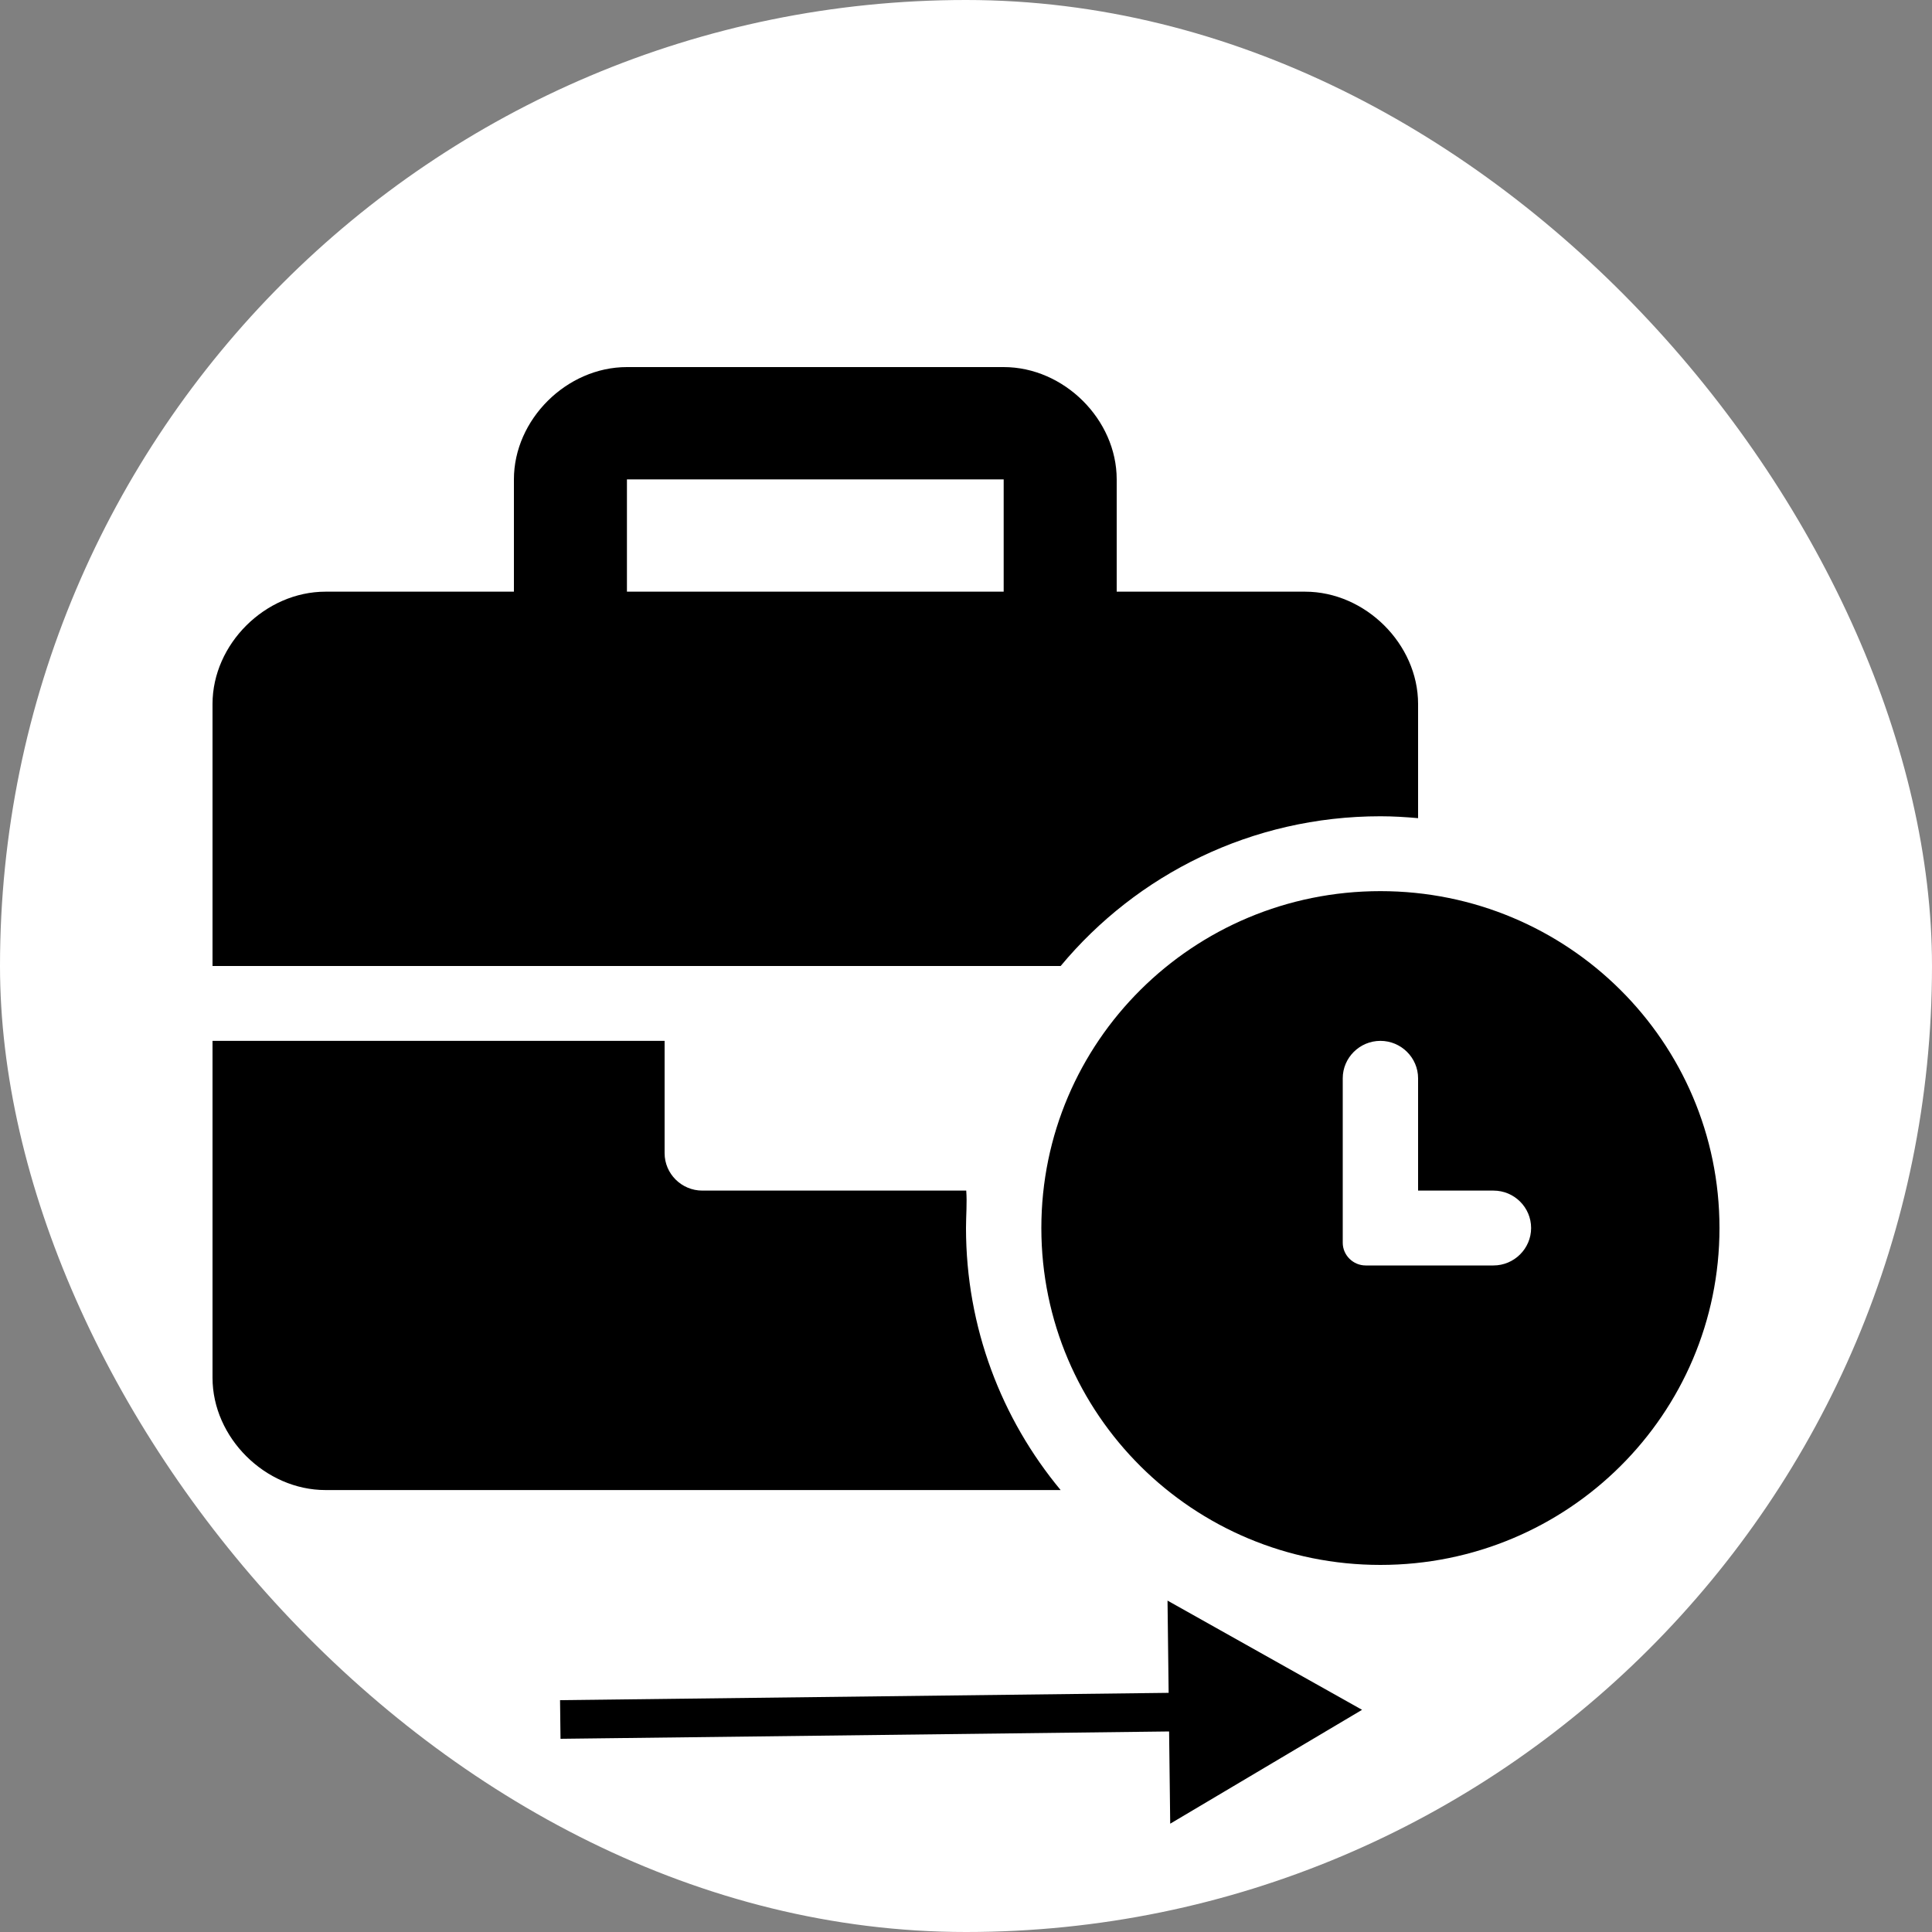 <?xml version="1.0" encoding="UTF-8"?> <svg xmlns="http://www.w3.org/2000/svg" width="100" height="100" viewBox="0 0 100 100" fill="none"><rect x="0" y="0" width="100" height="100" fill="#808080" stroke="none"/> <rect width="100" height="100" rx="50" fill="white"></rect> <g clip-path="url(#clip0_15_8)"> <path d="M71.45 46.125C61.749 46.125 53.9 53.923 53.9 63.562C53.9 73.202 61.746 81 71.45 81C81.154 81 89 73.204 89 63.562C89 53.921 81.151 46.125 71.45 46.125ZM77.3 65.5H70.688C70.036 65.5 69.5 64.967 69.5 64.325V55.812C69.5 54.747 70.377 53.875 71.45 53.875C72.522 53.875 73.4 54.747 73.4 55.812V61.625H77.3C78.377 61.625 79.25 62.492 79.25 63.562C79.25 64.628 78.373 65.5 77.3 65.5ZM50.012 61.625H36.35C35.278 61.625 34.4 60.753 34.4 59.688V53.875H11V71.312C11 74.412 13.731 77.125 16.85 77.125H54.899C51.84 73.444 50 68.709 50 63.562C50 62.909 50.061 62.267 50.012 61.625ZM71.45 42.25C72.108 42.25 72.757 42.29 73.4 42.348V36.438C73.4 33.337 70.67 30.625 67.55 30.625H57.8V24.812C57.8 21.714 55.07 19 51.95 19H32.45C29.33 19 26.6 21.714 26.6 24.812V30.625H16.85C13.731 30.625 11 33.337 11 36.438V50H54.899C58.836 45.265 64.783 42.25 71.45 42.25ZM51.95 30.625H32.45V24.812H51.95V30.625Z" fill="black"></path> </g> <path d="M70.5 88.5L60.431 82.847L60.57 94.394L70.5 88.5ZM29.012 90L61.513 89.608L61.489 87.609L28.988 88L29.012 90Z" fill="black"></path> <defs> <clipPath id="clip0_15_8"> <rect width="78" height="62" fill="white" transform="translate(11 19)"></rect> </clipPath> </defs> </svg> 
